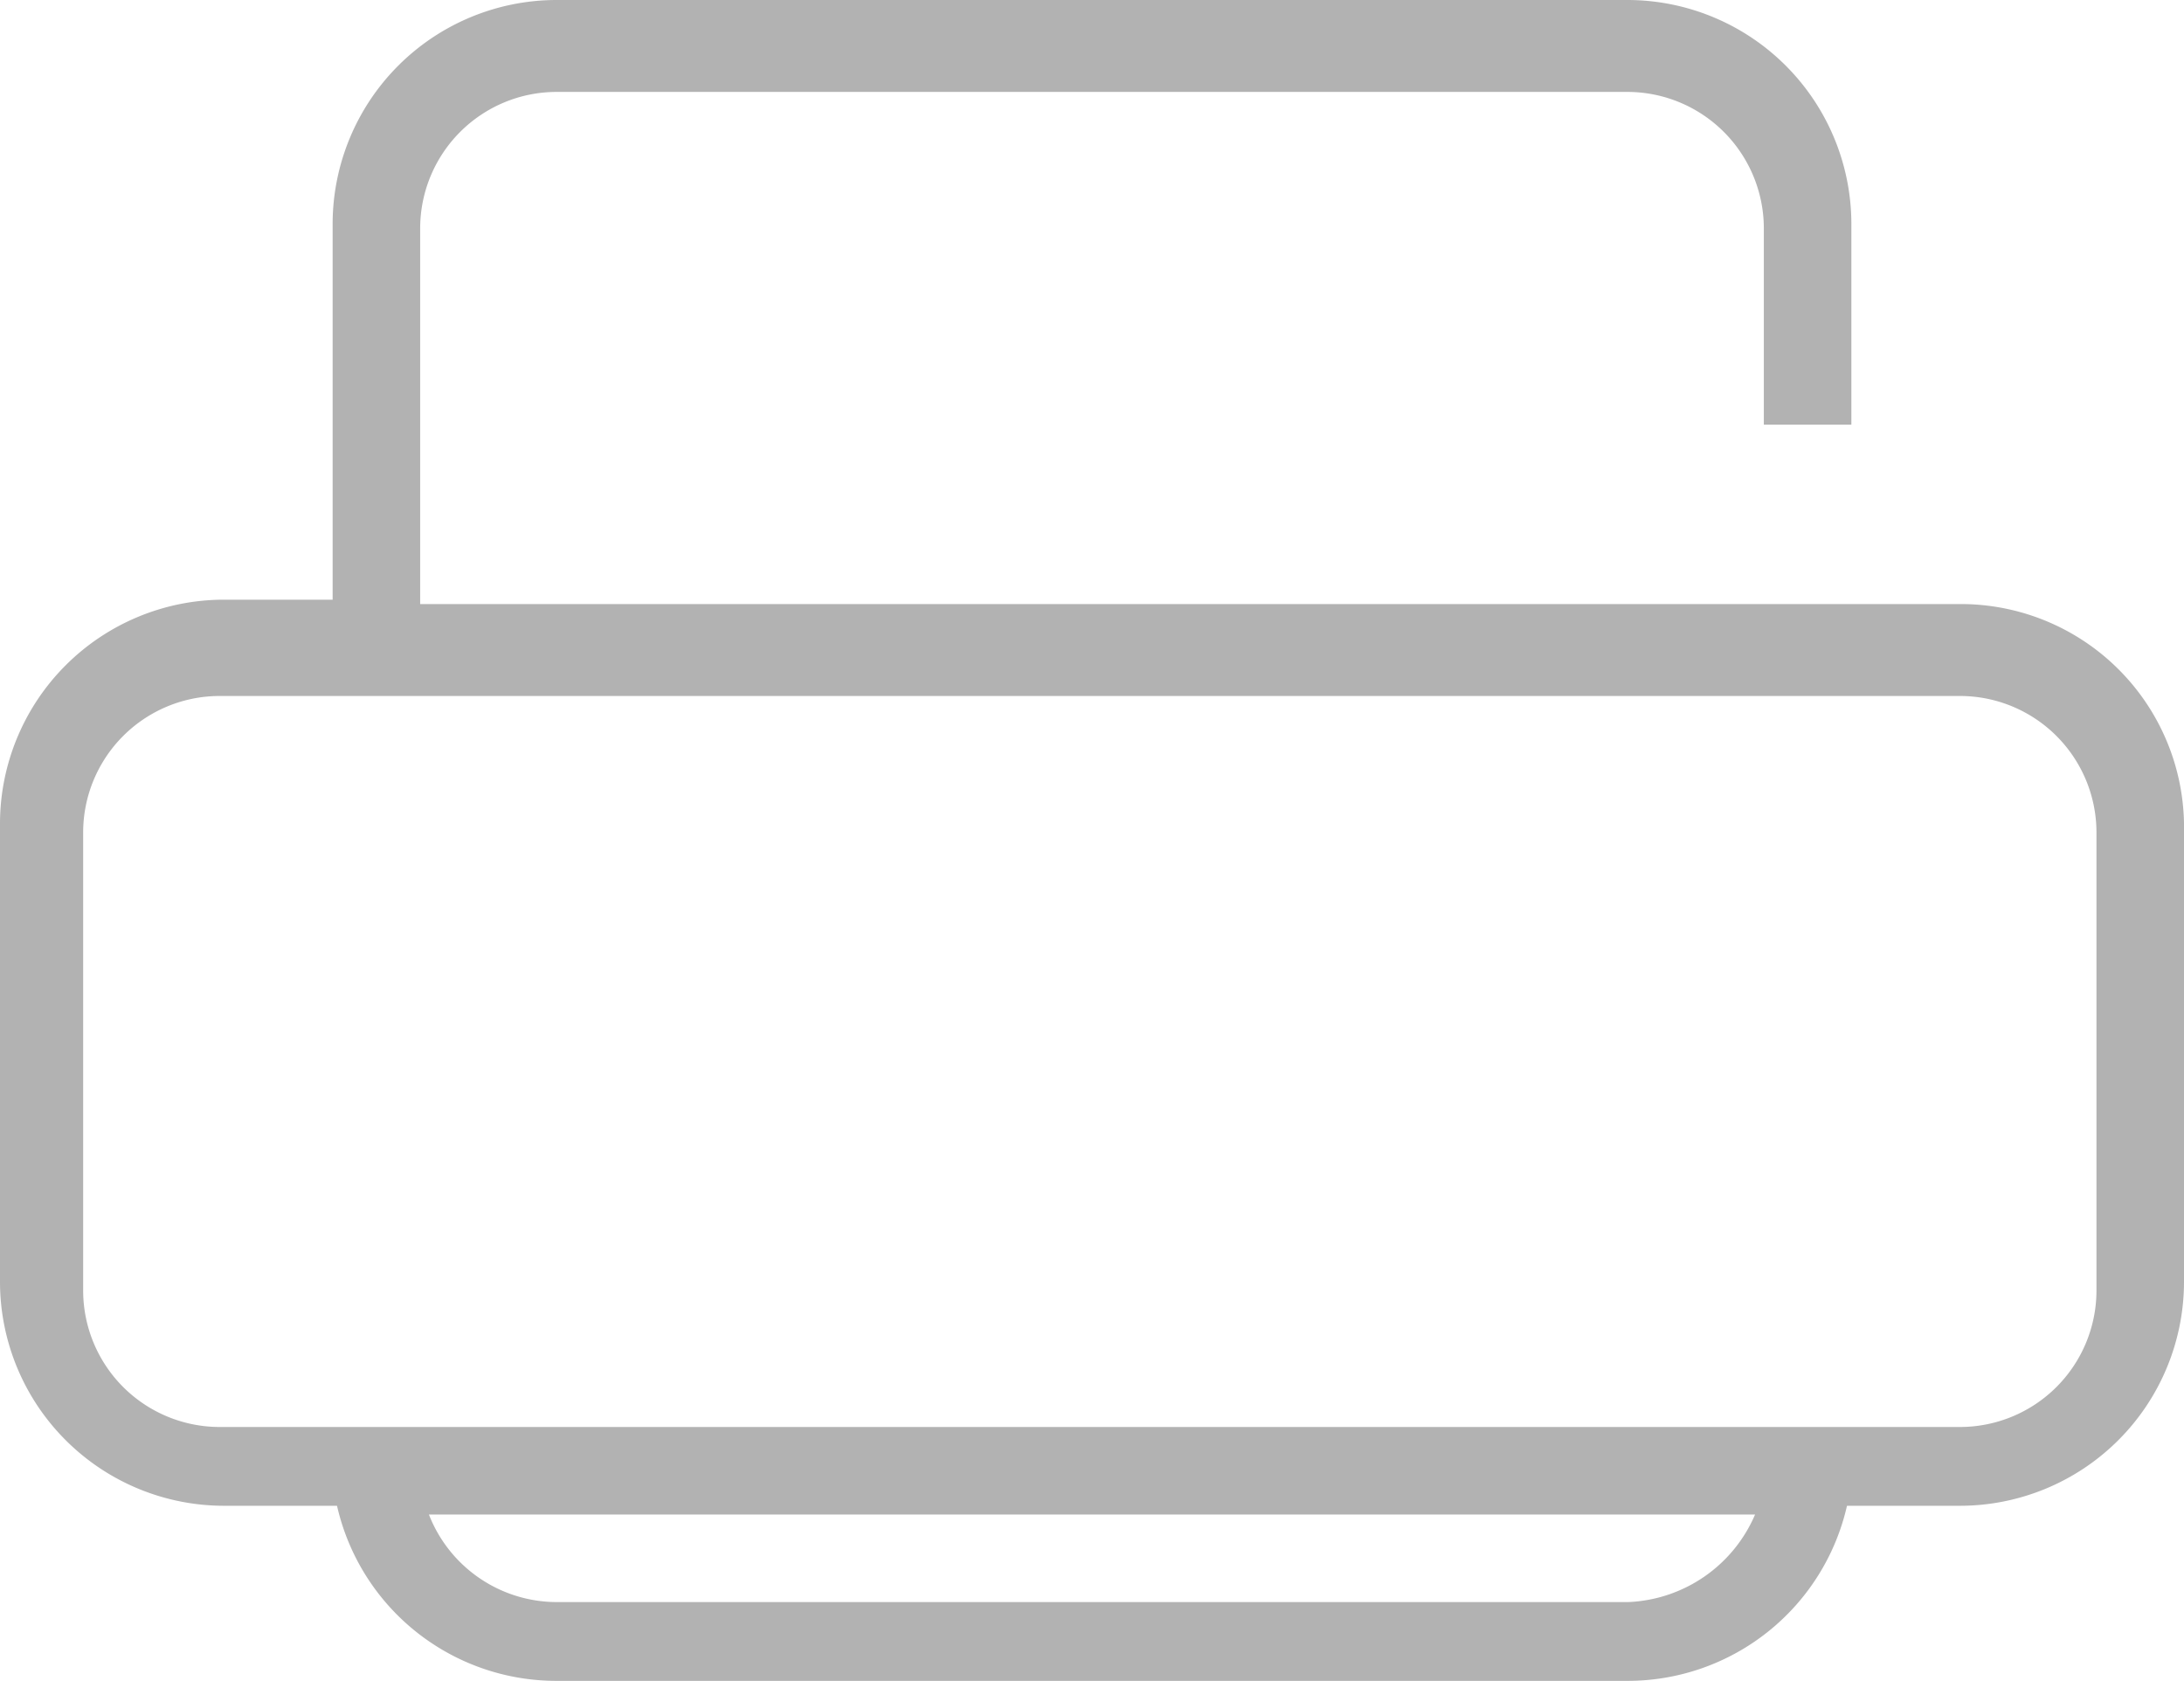 <svg xmlns="http://www.w3.org/2000/svg" viewBox="0 0 49.9 38.4"><defs><style>.c8ea877f-7c2b-42b0-954a-b2c82f4b21aa{fill:#b2b2b2;}</style></defs><title>icon_Asset 18</title><g id="ef7a2070-3bc3-4364-b0db-27759b53a381" data-name="Layer 2"><g id="3e698709-27c4-4700-9604-50f5dff9a14b" data-name="Layer 1"><path class="c8ea877f-7c2b-42b0-954a-b2c82f4b21aa" d="M44.8,13.8H9.6V5.2a3.12,3.12,0,0,1,3.1-3.1H37.2a3.12,3.12,0,0,1,3.1,3.1V9.7h2V5.1A5.12,5.12,0,0,0,37.2,0H12.7A5.12,5.12,0,0,0,7.6,5.1v8.6H5.1A5.12,5.12,0,0,0,0,18.8V29.3a5.12,5.12,0,0,0,5.1,5.1H7.7a5.14,5.14,0,0,0,5,4H37.2a5.14,5.14,0,0,0,5-4h2.6a5.12,5.12,0,0,0,5.1-5.1V18.8A5.1,5.1,0,0,0,44.8,13.8ZM37.2,36.6H12.7a3.14,3.14,0,0,1-2.9-2H40.1A3.3,3.3,0,0,1,37.2,36.6Zm10.7-7.1a3.12,3.12,0,0,1-3.1,3.1H5a3.12,3.12,0,0,1-3.1-3.1V19A3.12,3.12,0,0,1,5,15.9H44.8A3.12,3.12,0,0,1,47.9,19Z"/></g></g></svg>